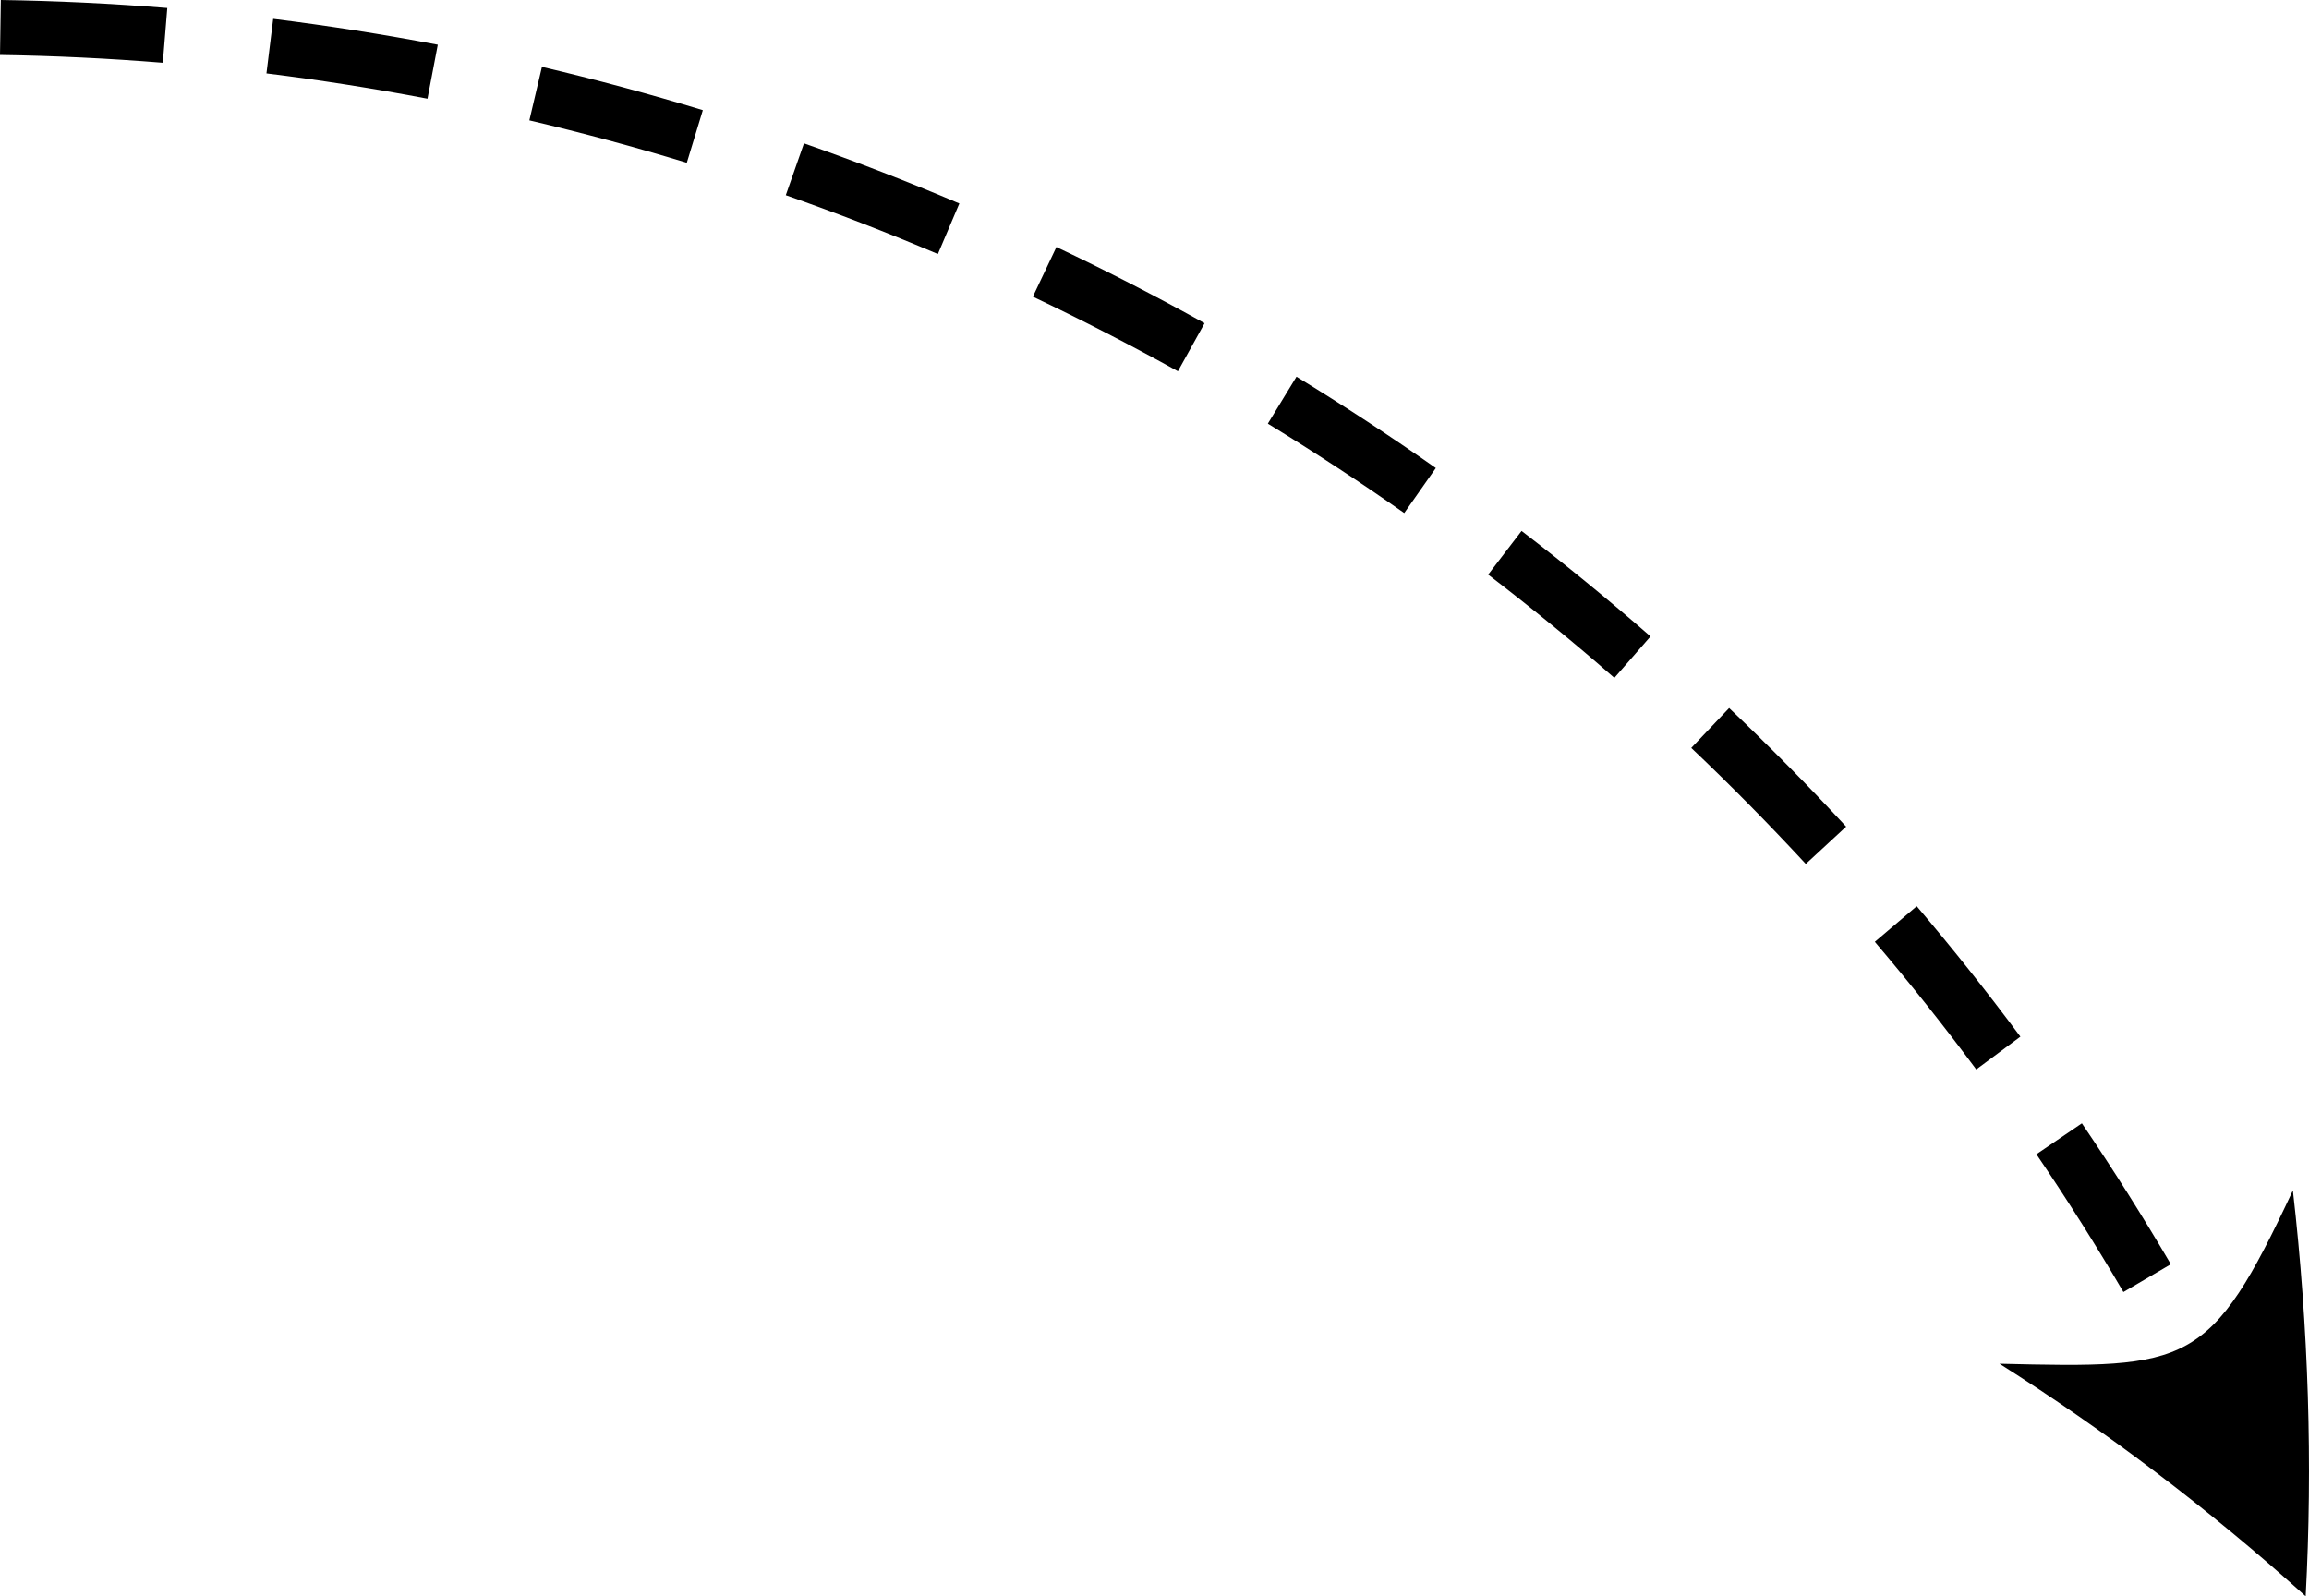 <?xml version="1.0" encoding="UTF-8"?>
<svg id="Layer_2" data-name="Layer 2" xmlns="http://www.w3.org/2000/svg" viewBox="0 0 784.43 542.29">
  <defs>
    <style>
      .cls-1 {
        stroke-width: 0px;
      }
    </style>
  </defs>
  <g id="Object">
    <path class="cls-1" d="M721.38,438.93c-9.28-15.85-19.23-31.6-29.56-46.82l15.45-10.49c10.56,15.56,20.73,31.67,30.22,47.87l-16.11,9.44ZM671.38,363.31c-10.95-14.75-22.54-29.34-34.45-43.36l14.23-12.09c12.18,14.33,24.03,29.24,35.22,44.32l-14.99,11.13ZM613.48,293.51c-12.47-13.49-25.56-26.76-38.91-39.43l12.86-13.54c13.64,12.95,27.02,26.51,39.76,40.29l-13.71,12.67ZM548.44,230.28c-13.84-12.09-28.26-23.89-42.87-35.08l11.35-14.83c14.93,11.43,29.67,23.49,43.81,35.84l-12.28,14.06ZM477.06,174.29c-15.05-10.57-30.64-20.78-46.34-30.37l9.73-15.94c16.04,9.79,31.97,20.23,47.34,31.02l-10.73,15.28ZM400.16,126.12c-16.09-8.93-32.66-17.45-49.27-25.33l8-16.87c16.97,8.04,33.91,16.75,50.34,25.88l-9.06,16.32ZM318.62,86.3c-16.94-7.19-34.32-13.92-51.66-19.99l6.17-17.62c17.72,6.21,35.48,13.08,52.79,20.43l-7.3,17.19ZM233.33,55.3c-17.6-5.36-35.6-10.21-53.49-14.41l4.27-18.18c18.28,4.29,36.67,9.24,54.66,14.72l-5.44,17.86ZM145.24,33.53c-18.08-3.45-36.49-6.35-54.72-8.6l2.29-18.53c18.63,2.31,37.45,5.27,55.92,8.79l-3.5,18.34ZM55.32,21.32c-18.33-1.49-36.95-2.38-55.32-2.65L.28,0c18.78.28,37.81,1.19,56.55,2.71l-1.51,18.61ZM783.3,542.29c2.39-44.74,1.01-90.93-4.35-137.88-28.15,60.15-35.09,60.45-99.67,58.88,35.82,22.66,70.73,48.98,104.02,79Z"/>
  </g>
</svg>